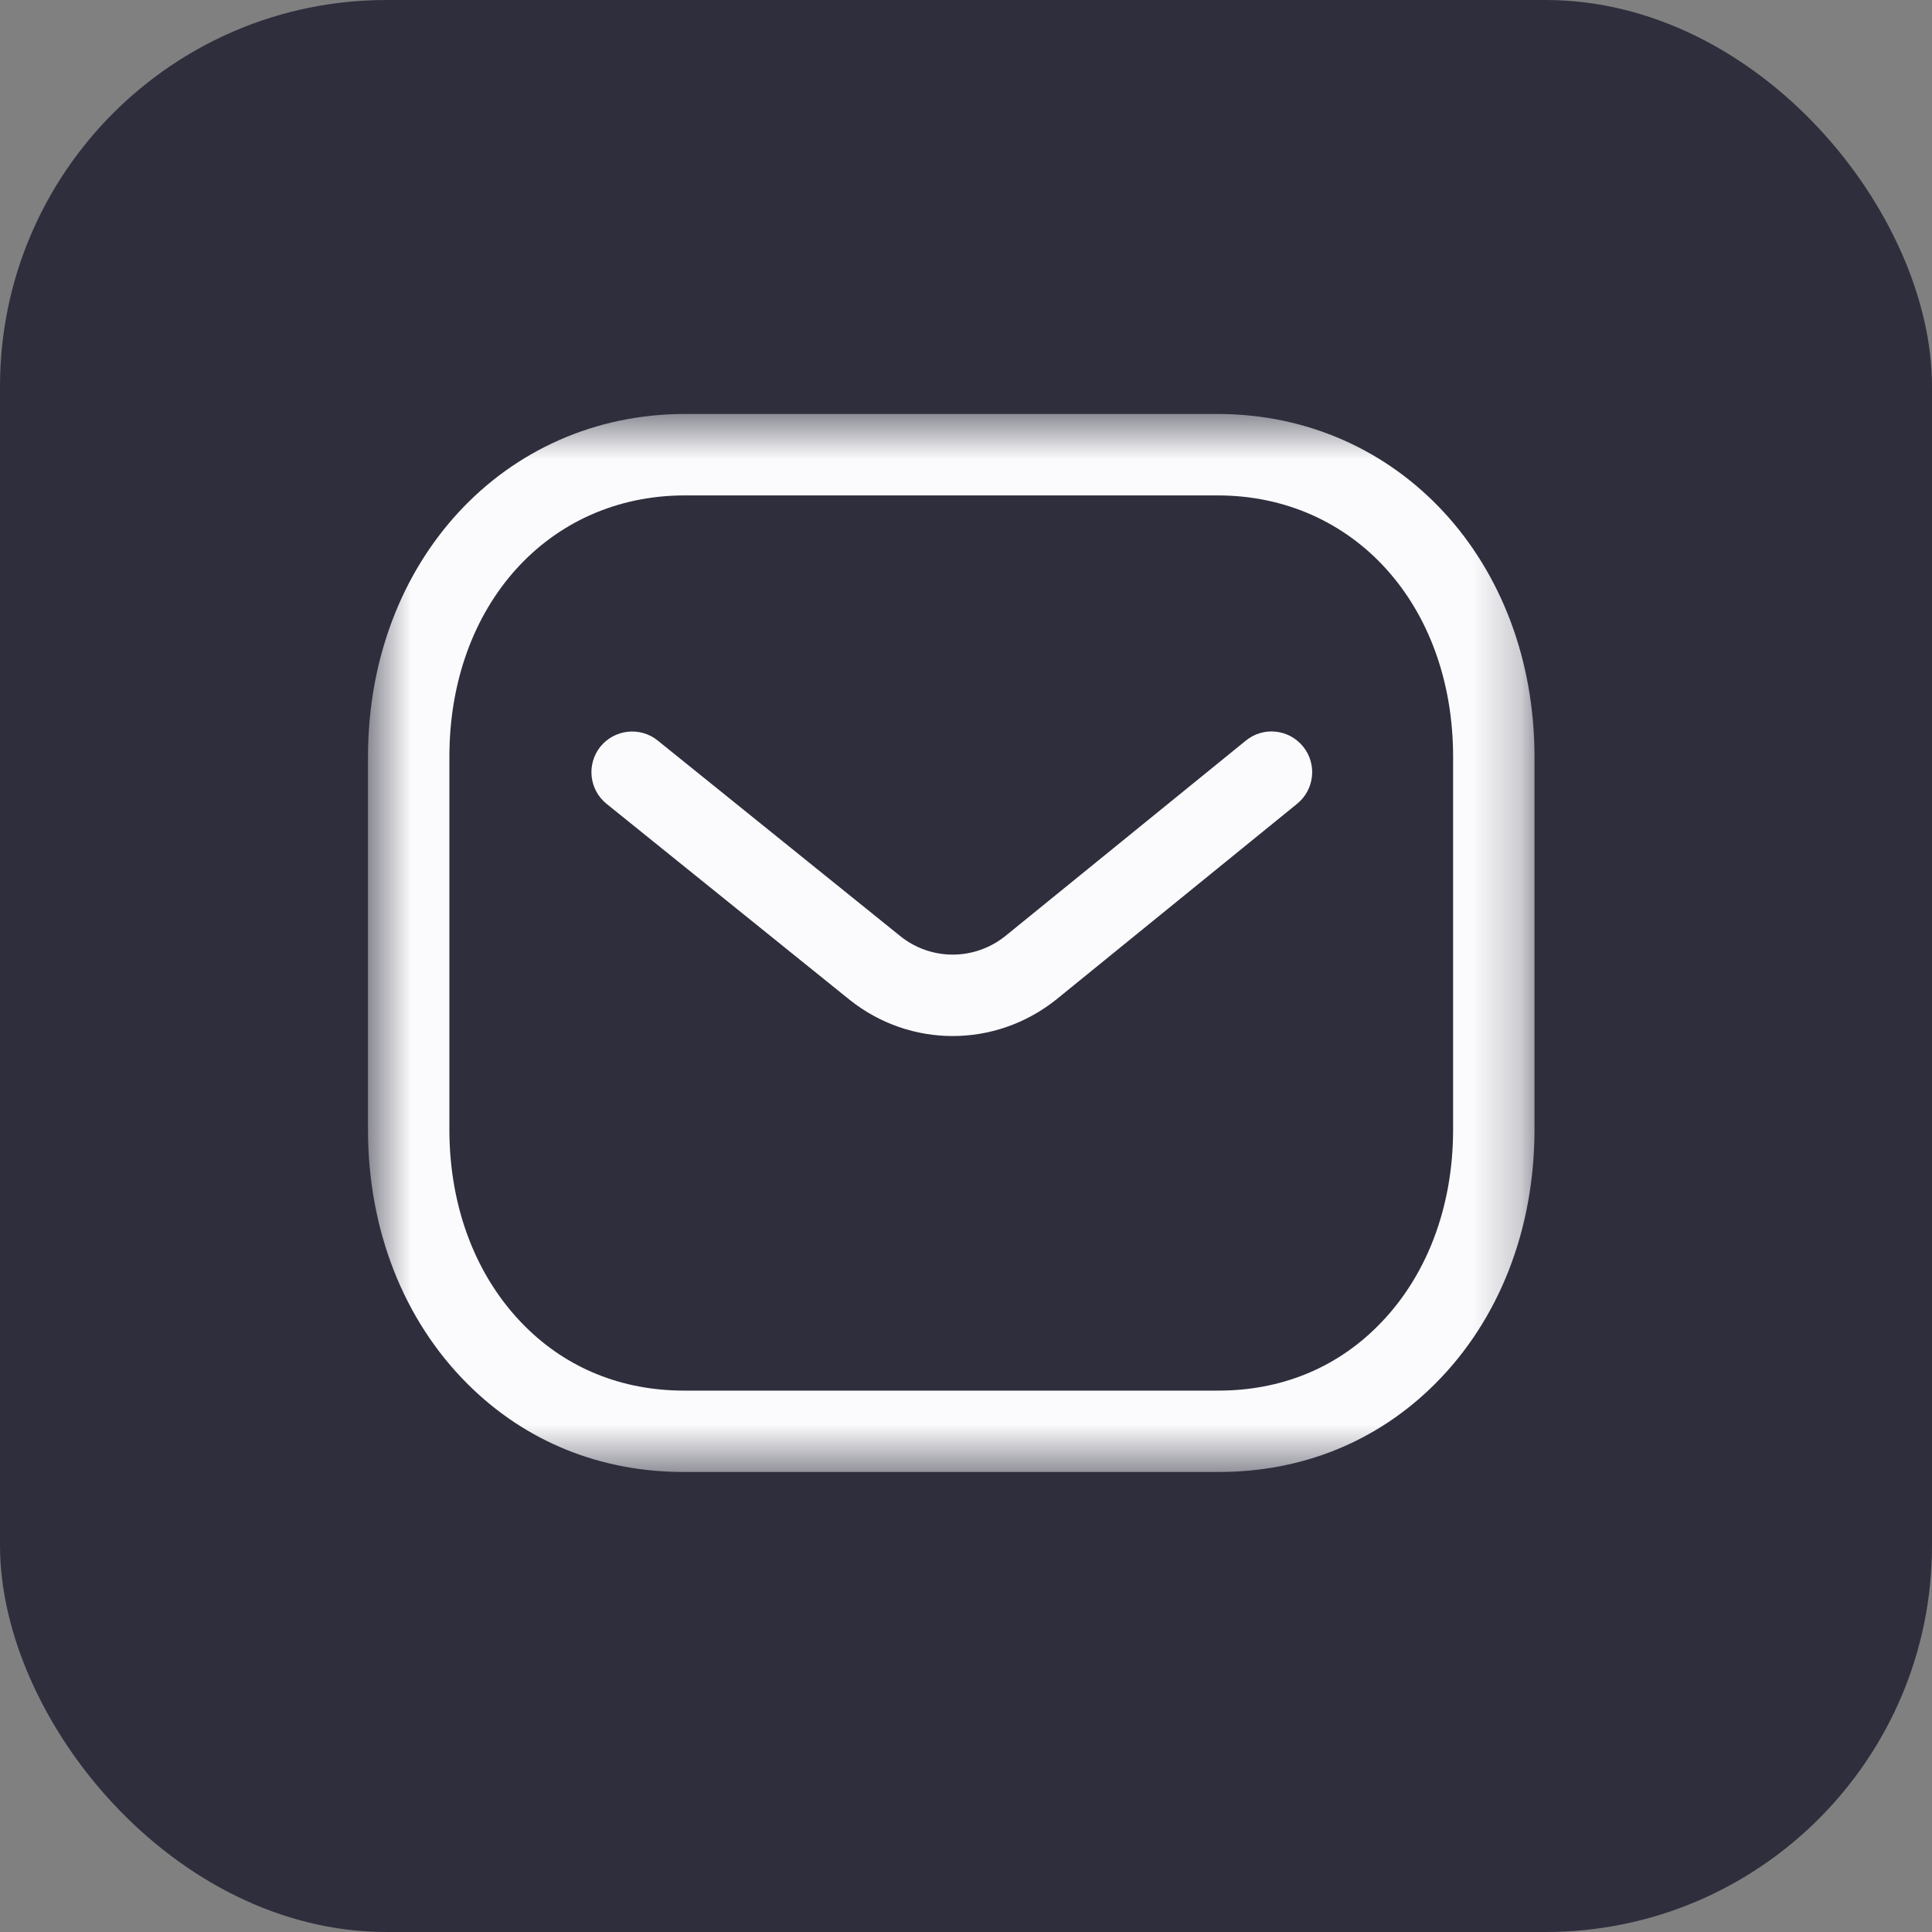 <svg width="40" height="40" viewBox="0 0 40 40" fill="none" xmlns="http://www.w3.org/2000/svg">
<rect x="0" y="0" width="40" height="40" fill="#808080" stroke="none"/>
<rect width="40" height="40" rx="8" fill="#2F2E3D"/>
<path fill-rule="evenodd" clip-rule="evenodd" d="M19.724 21.45C18.973 21.45 18.224 21.202 17.597 20.705L12.559 16.643C12.196 16.351 12.14 15.82 12.431 15.458C12.724 15.098 13.254 15.04 13.616 15.331L18.649 19.389C19.282 19.89 20.172 19.89 20.809 19.384L25.793 15.334C26.154 15.038 26.684 15.094 26.979 15.456C27.272 15.817 27.217 16.347 26.856 16.641L21.864 20.698C21.233 21.2 20.478 21.45 19.724 21.45Z" fill="#FBFBFD"/>
<mask id="mask0" mask-type="alpha" maskUnits="userSpaceOnUse" x="7" y="8" width="25" height="23">
<path fill-rule="evenodd" clip-rule="evenodd" d="M7.619 8.571H31.77V30.476H7.619V8.571Z" fill="white"/>
</mask>
<g mask="url(#mask0)">
<path fill-rule="evenodd" clip-rule="evenodd" d="M14.178 28.791H25.209C25.211 28.789 25.22 28.791 25.227 28.791C26.509 28.791 27.645 28.333 28.517 27.462C29.529 26.455 30.085 25.007 30.085 23.386V15.671C30.085 12.533 28.034 10.257 25.209 10.257H14.18C11.355 10.257 9.304 12.533 9.304 15.671V23.386C9.304 25.007 9.861 26.455 10.872 27.462C11.744 28.333 12.882 28.791 14.162 28.791H14.178ZM14.159 30.476C12.426 30.476 10.878 29.847 9.683 28.656C8.352 27.329 7.619 25.457 7.619 23.386V15.671C7.619 11.623 10.44 8.571 14.181 8.571H25.209C28.95 8.571 31.77 11.623 31.77 15.671V23.386C31.77 25.457 31.038 27.329 29.707 28.656C28.513 29.846 26.964 30.476 25.227 30.476H25.209H14.181H14.159Z" fill="#FBFBFD"/>
</g>
</svg>
